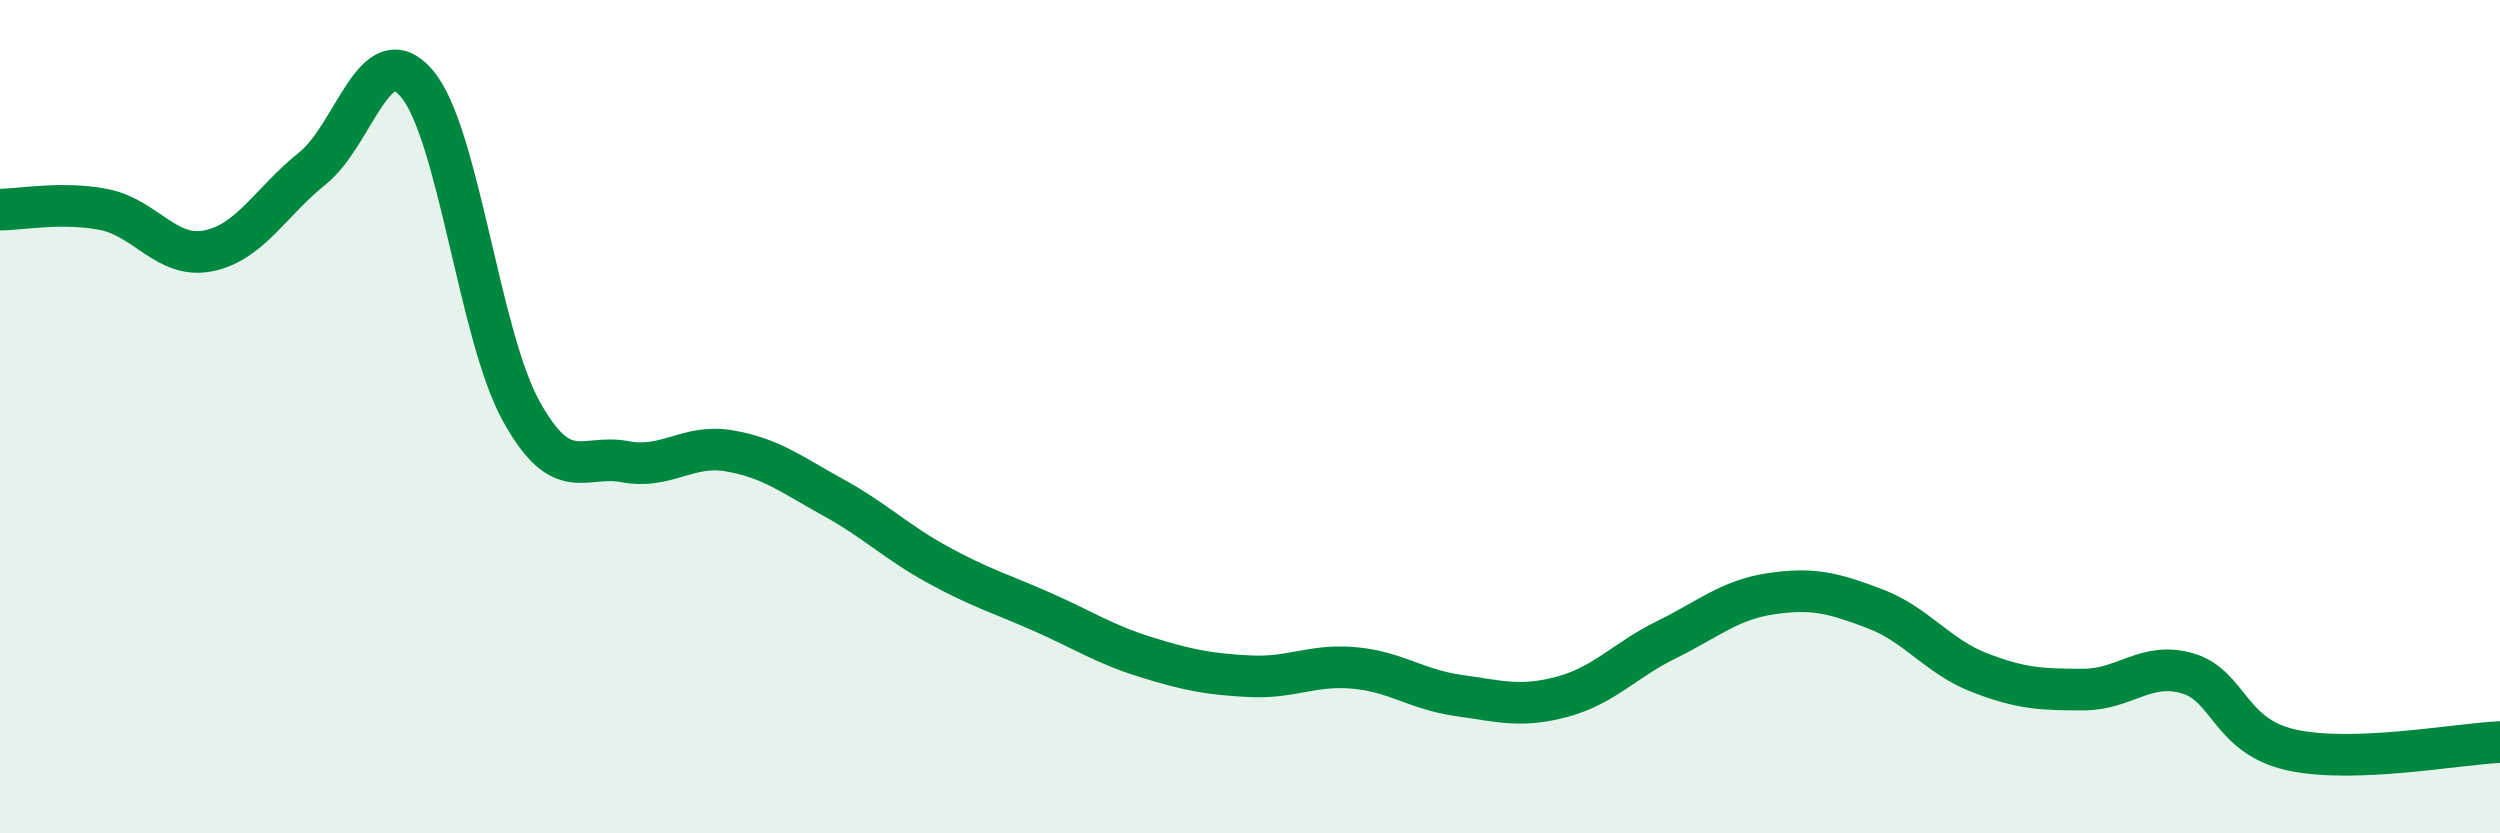 
    <svg width="60" height="20" viewBox="0 0 60 20" xmlns="http://www.w3.org/2000/svg">
      <path
        d="M 0,5.03 C 0.5,5.03 1.5,4.83 2.5,5.03 C 3.5,5.23 4,6.22 5,6.02 C 6,5.82 6.5,4.84 7.5,4.04 C 8.5,3.24 9,0.84 10,2 C 11,3.16 11.5,8.03 12.5,9.85 C 13.5,11.67 14,10.89 15,11.08 C 16,11.27 16.5,10.65 17.5,10.82 C 18.5,10.99 19,11.39 20,11.94 C 21,12.49 21.5,13 22.5,13.55 C 23.5,14.1 24,14.24 25,14.68 C 26,15.12 26.5,15.46 27.5,15.77 C 28.5,16.08 29,16.18 30,16.23 C 31,16.28 31.5,15.94 32.5,16.03 C 33.5,16.12 34,16.55 35,16.69 C 36,16.83 36.5,16.99 37.5,16.72 C 38.5,16.45 39,15.84 40,15.35 C 41,14.86 41.5,14.4 42.5,14.25 C 43.5,14.1 44,14.23 45,14.61 C 46,14.99 46.5,15.75 47.5,16.14 C 48.5,16.53 49,16.55 50,16.55 C 51,16.55 51.5,15.87 52.5,16.16 C 53.5,16.45 53.5,17.67 55,18 C 56.5,18.33 59,17.85 60,17.81L60 20L0 20Z"
        fill="#008740"
        opacity="0.1"
        stroke-linecap="round"
        stroke-linejoin="round"
      />
      <path
        d="M 0,5.03 C 0.5,5.03 1.5,4.83 2.5,5.03 C 3.5,5.23 4,6.22 5,6.02 C 6,5.82 6.5,4.84 7.5,4.04 C 8.5,3.24 9,0.84 10,2 C 11,3.16 11.5,8.03 12.5,9.85 C 13.5,11.67 14,10.89 15,11.08 C 16,11.27 16.5,10.65 17.5,10.82 C 18.5,10.99 19,11.39 20,11.94 C 21,12.49 21.5,13 22.5,13.55 C 23.5,14.1 24,14.24 25,14.68 C 26,15.12 26.5,15.46 27.5,15.77 C 28.5,16.08 29,16.18 30,16.23 C 31,16.28 31.5,15.94 32.5,16.03 C 33.5,16.12 34,16.55 35,16.69 C 36,16.83 36.5,16.99 37.5,16.72 C 38.5,16.45 39,15.84 40,15.35 C 41,14.86 41.5,14.4 42.5,14.25 C 43.5,14.1 44,14.23 45,14.61 C 46,14.99 46.5,15.75 47.5,16.14 C 48.5,16.53 49,16.55 50,16.55 C 51,16.55 51.5,15.87 52.5,16.16 C 53.5,16.45 53.5,17.67 55,18 C 56.5,18.33 59,17.85 60,17.81"
        stroke="#008740"
        stroke-width="1"
        fill="none"
        stroke-linecap="round"
        stroke-linejoin="round"
      />
    </svg>
  